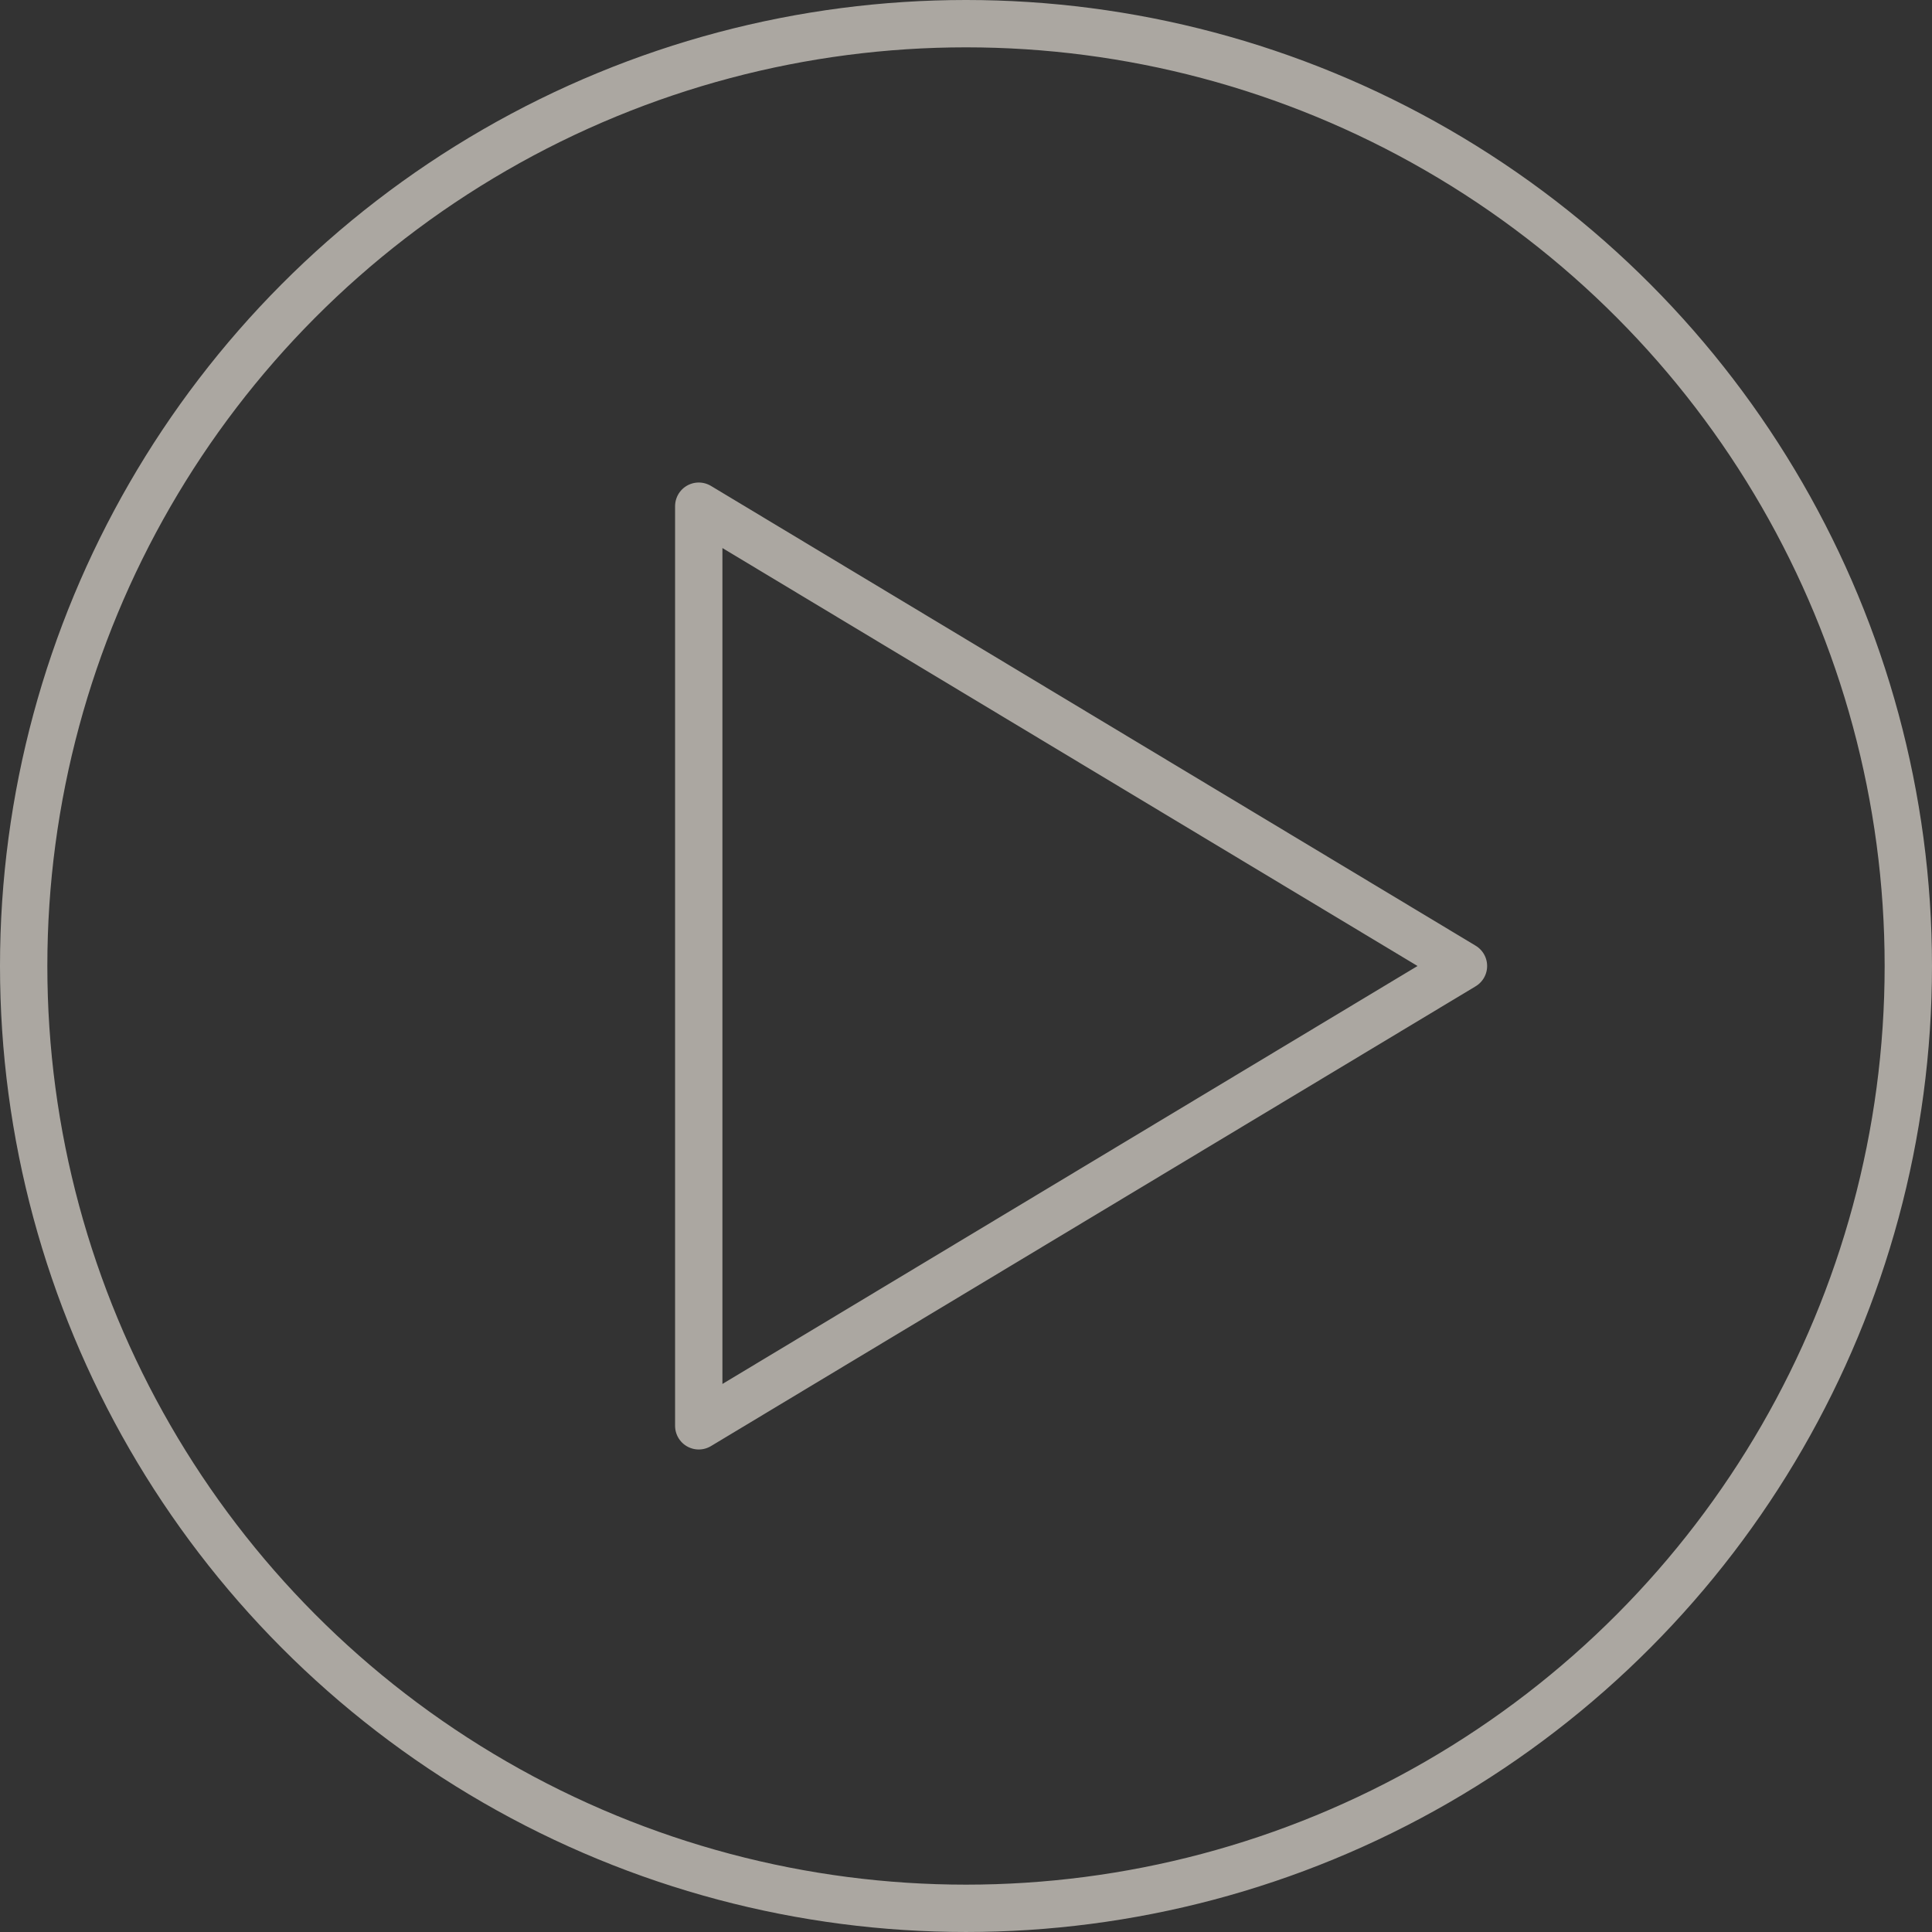 <svg xmlns="http://www.w3.org/2000/svg" width="204.063" height="204.063" viewBox="0 0 204.063 204.063"><rect x="0" y="0" width="204.063" height="204.063" fill="#333333" stroke="none"/><g transform="translate(-594.396 -307.754)" opacity="0.6"><path d="M668.2,458.352l80.771-48.567L668.2,361.219Z" fill="none" stroke="#fbf5eb" stroke-linecap="round" stroke-linejoin="round" stroke-width="5"/><circle cx="99.531" cy="99.531" r="99.531" transform="translate(596.896 310.254)" fill="none" stroke="#fbf5eb" stroke-linecap="round" stroke-linejoin="round" stroke-width="5"/></g></svg>